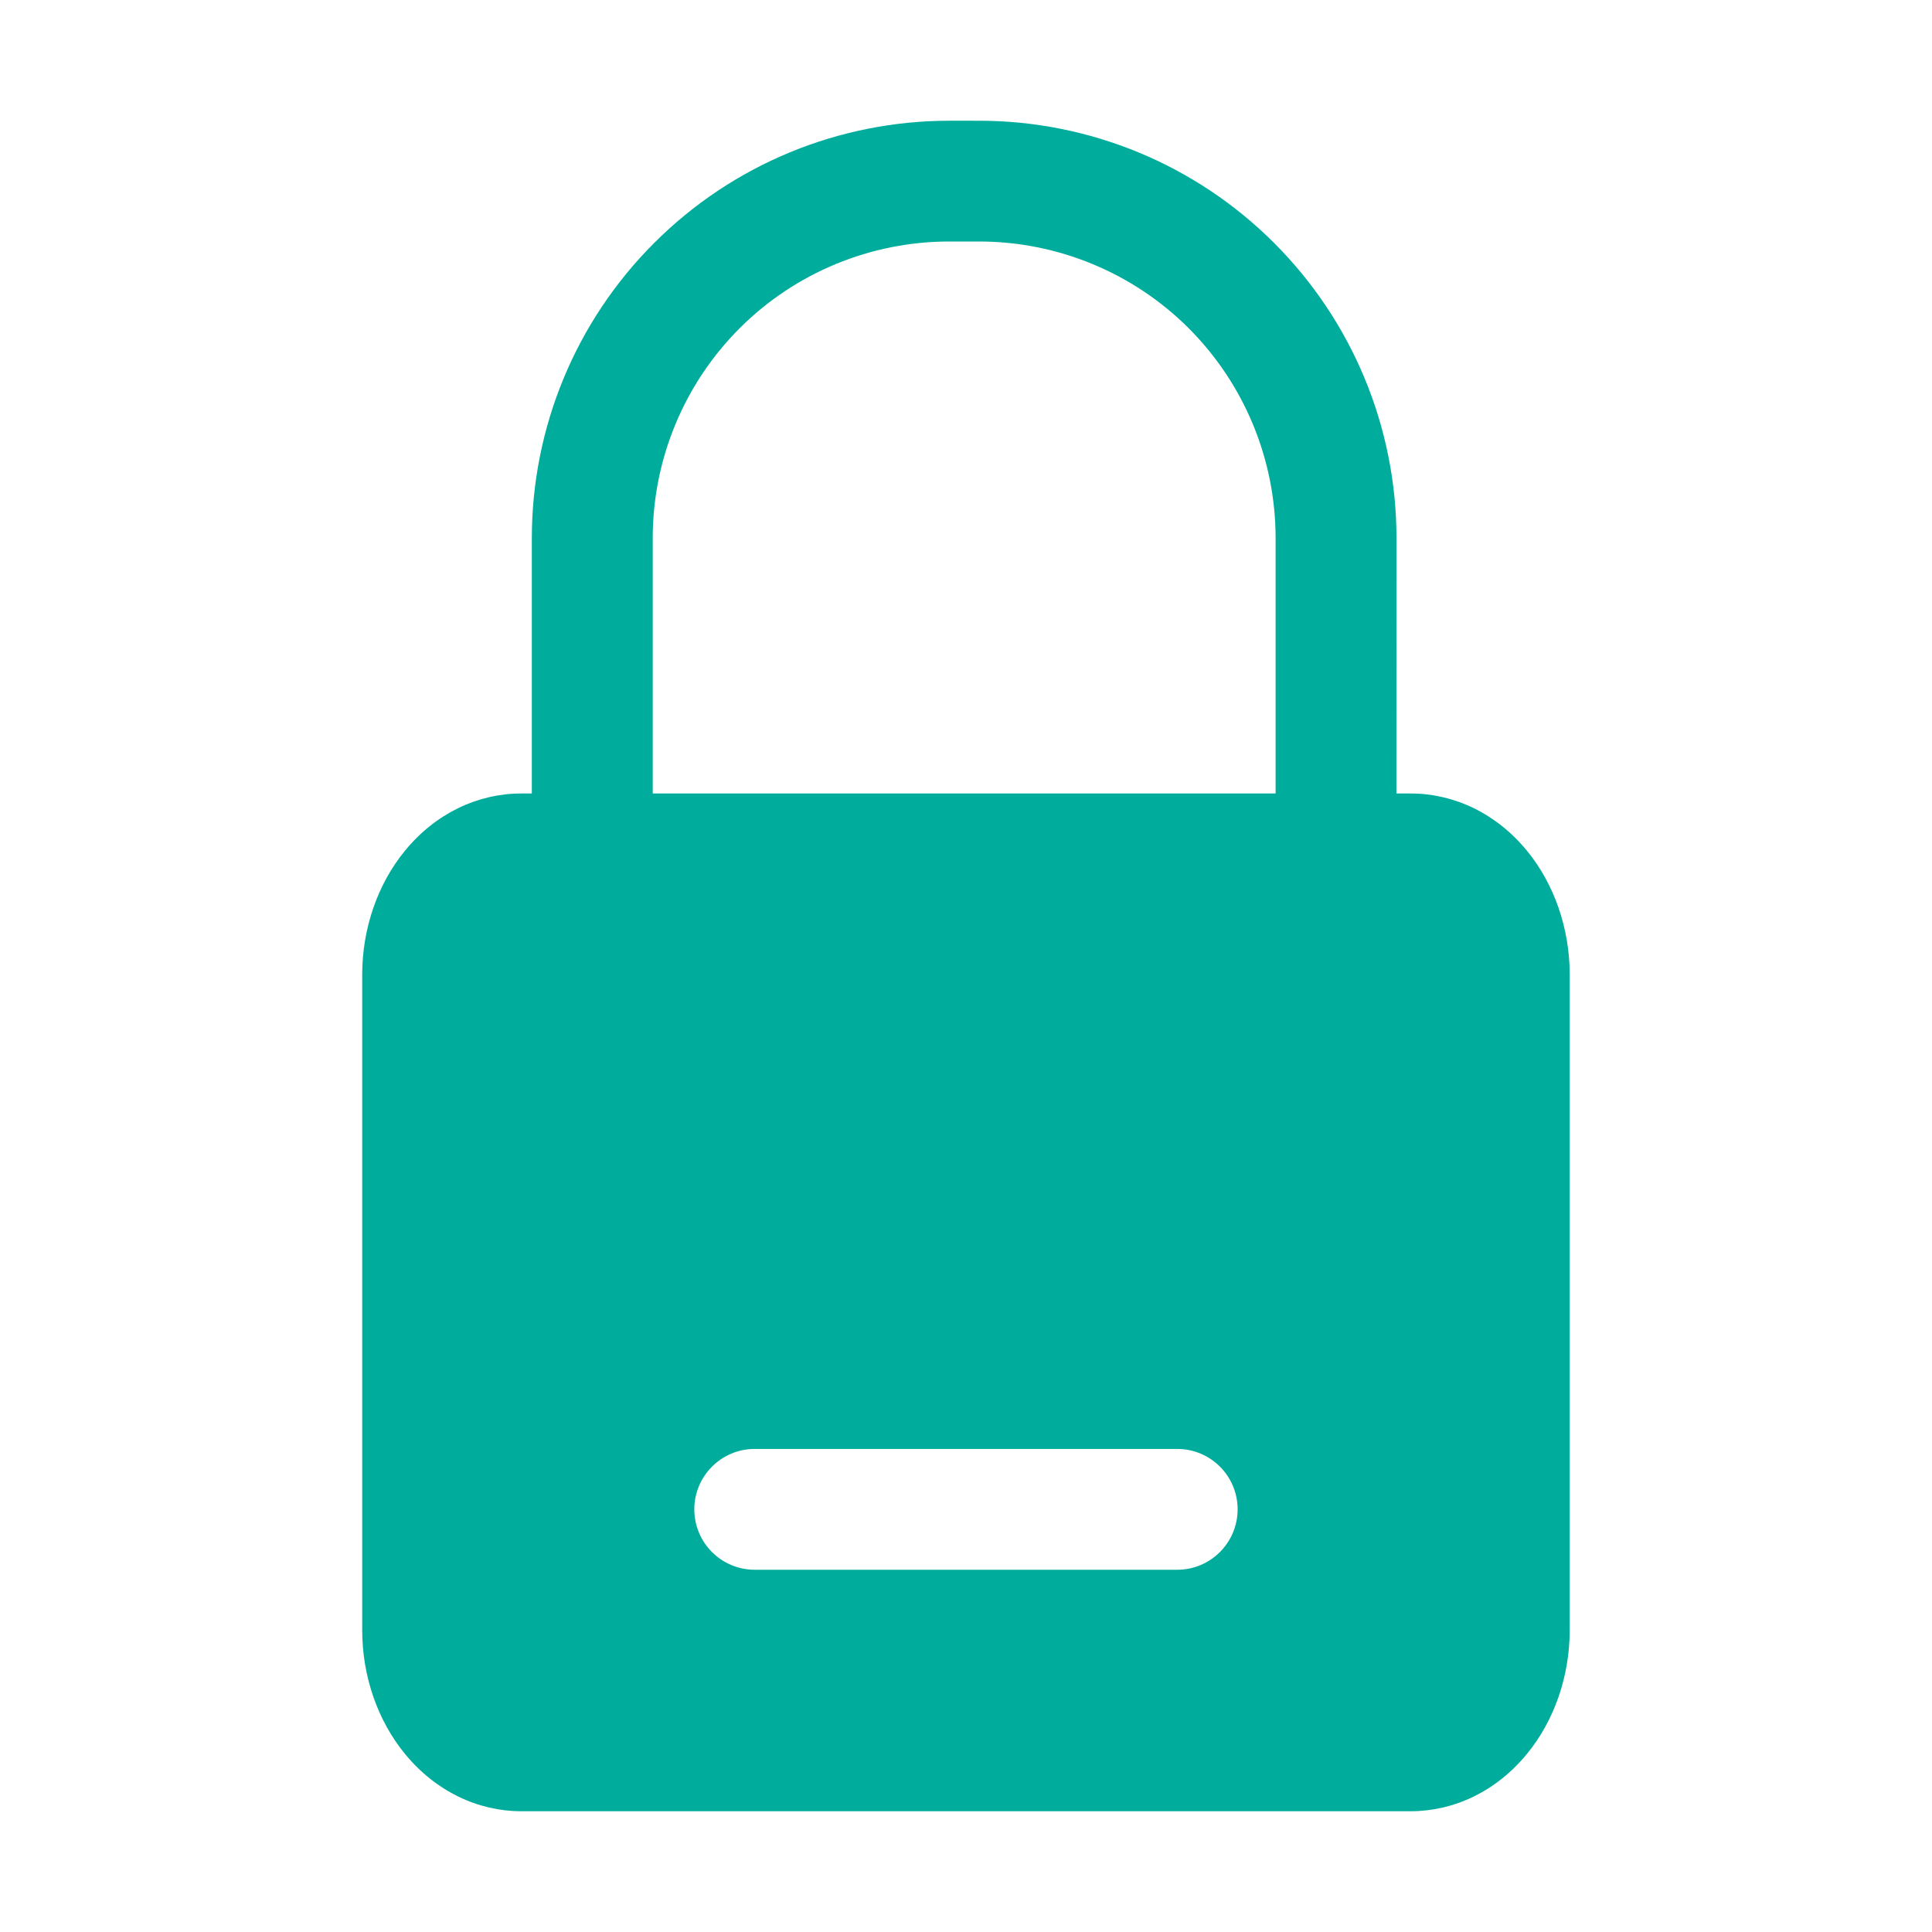 <?xml version="1.0" encoding="UTF-8"?>
<svg width="128pt" height="128pt" version="1.1" viewBox="0 0 128 128" xmlns="http://www.w3.org/2000/svg">
 <path d="m92.516 52.57h0.934c2.887 0 5.691 1.316 7.727 3.809 1.781 2.176 2.82 5.109 2.82 8.195v43.426c0 3.074-1.039 6.016-2.82 8.184-2.035 2.496-4.84 3.816-7.727 3.816h-58.906c-2.879 0-5.691-1.32-7.727-3.816-1.781-2.172-2.82-5.109-2.82-8.184v-43.426c0-3.086 1.039-6.019 2.82-8.195 2.035-2.496 4.844-3.809 7.727-3.809h0.691v-16.914c0-7.34 2.914-14.375 8.102-19.555 5.184-5.191 12.219-8.102 19.555-8.102h1.547c0.07 0 0.141 0 0.211 0.004 0.07-0.004 0.145-0.004 0.215-0.004 7.328 0 14.367 2.91 19.551 8.102 5.184 5.18 8.105 12.215 8.105 19.555zm-8.004 0v-16.914c0-5.219-2.07-10.215-5.754-13.906-3.684-3.68-8.684-5.75-13.895-5.75h-1.969c-5.215 0-10.215 2.07-13.895 5.75-3.684 3.691-5.754 8.684-5.754 13.906v16.914zm-34.512 51.43h28c2.203 0 3.996-1.797 3.996-4.004 0-2.203-1.789-4-3.996-4h-28c-2.211 0-4 1.797-4 4 0 2.211 1.789 4.004 4 4.004z" fill="#00ad9c" fill-rule="evenodd"/>
</svg>
